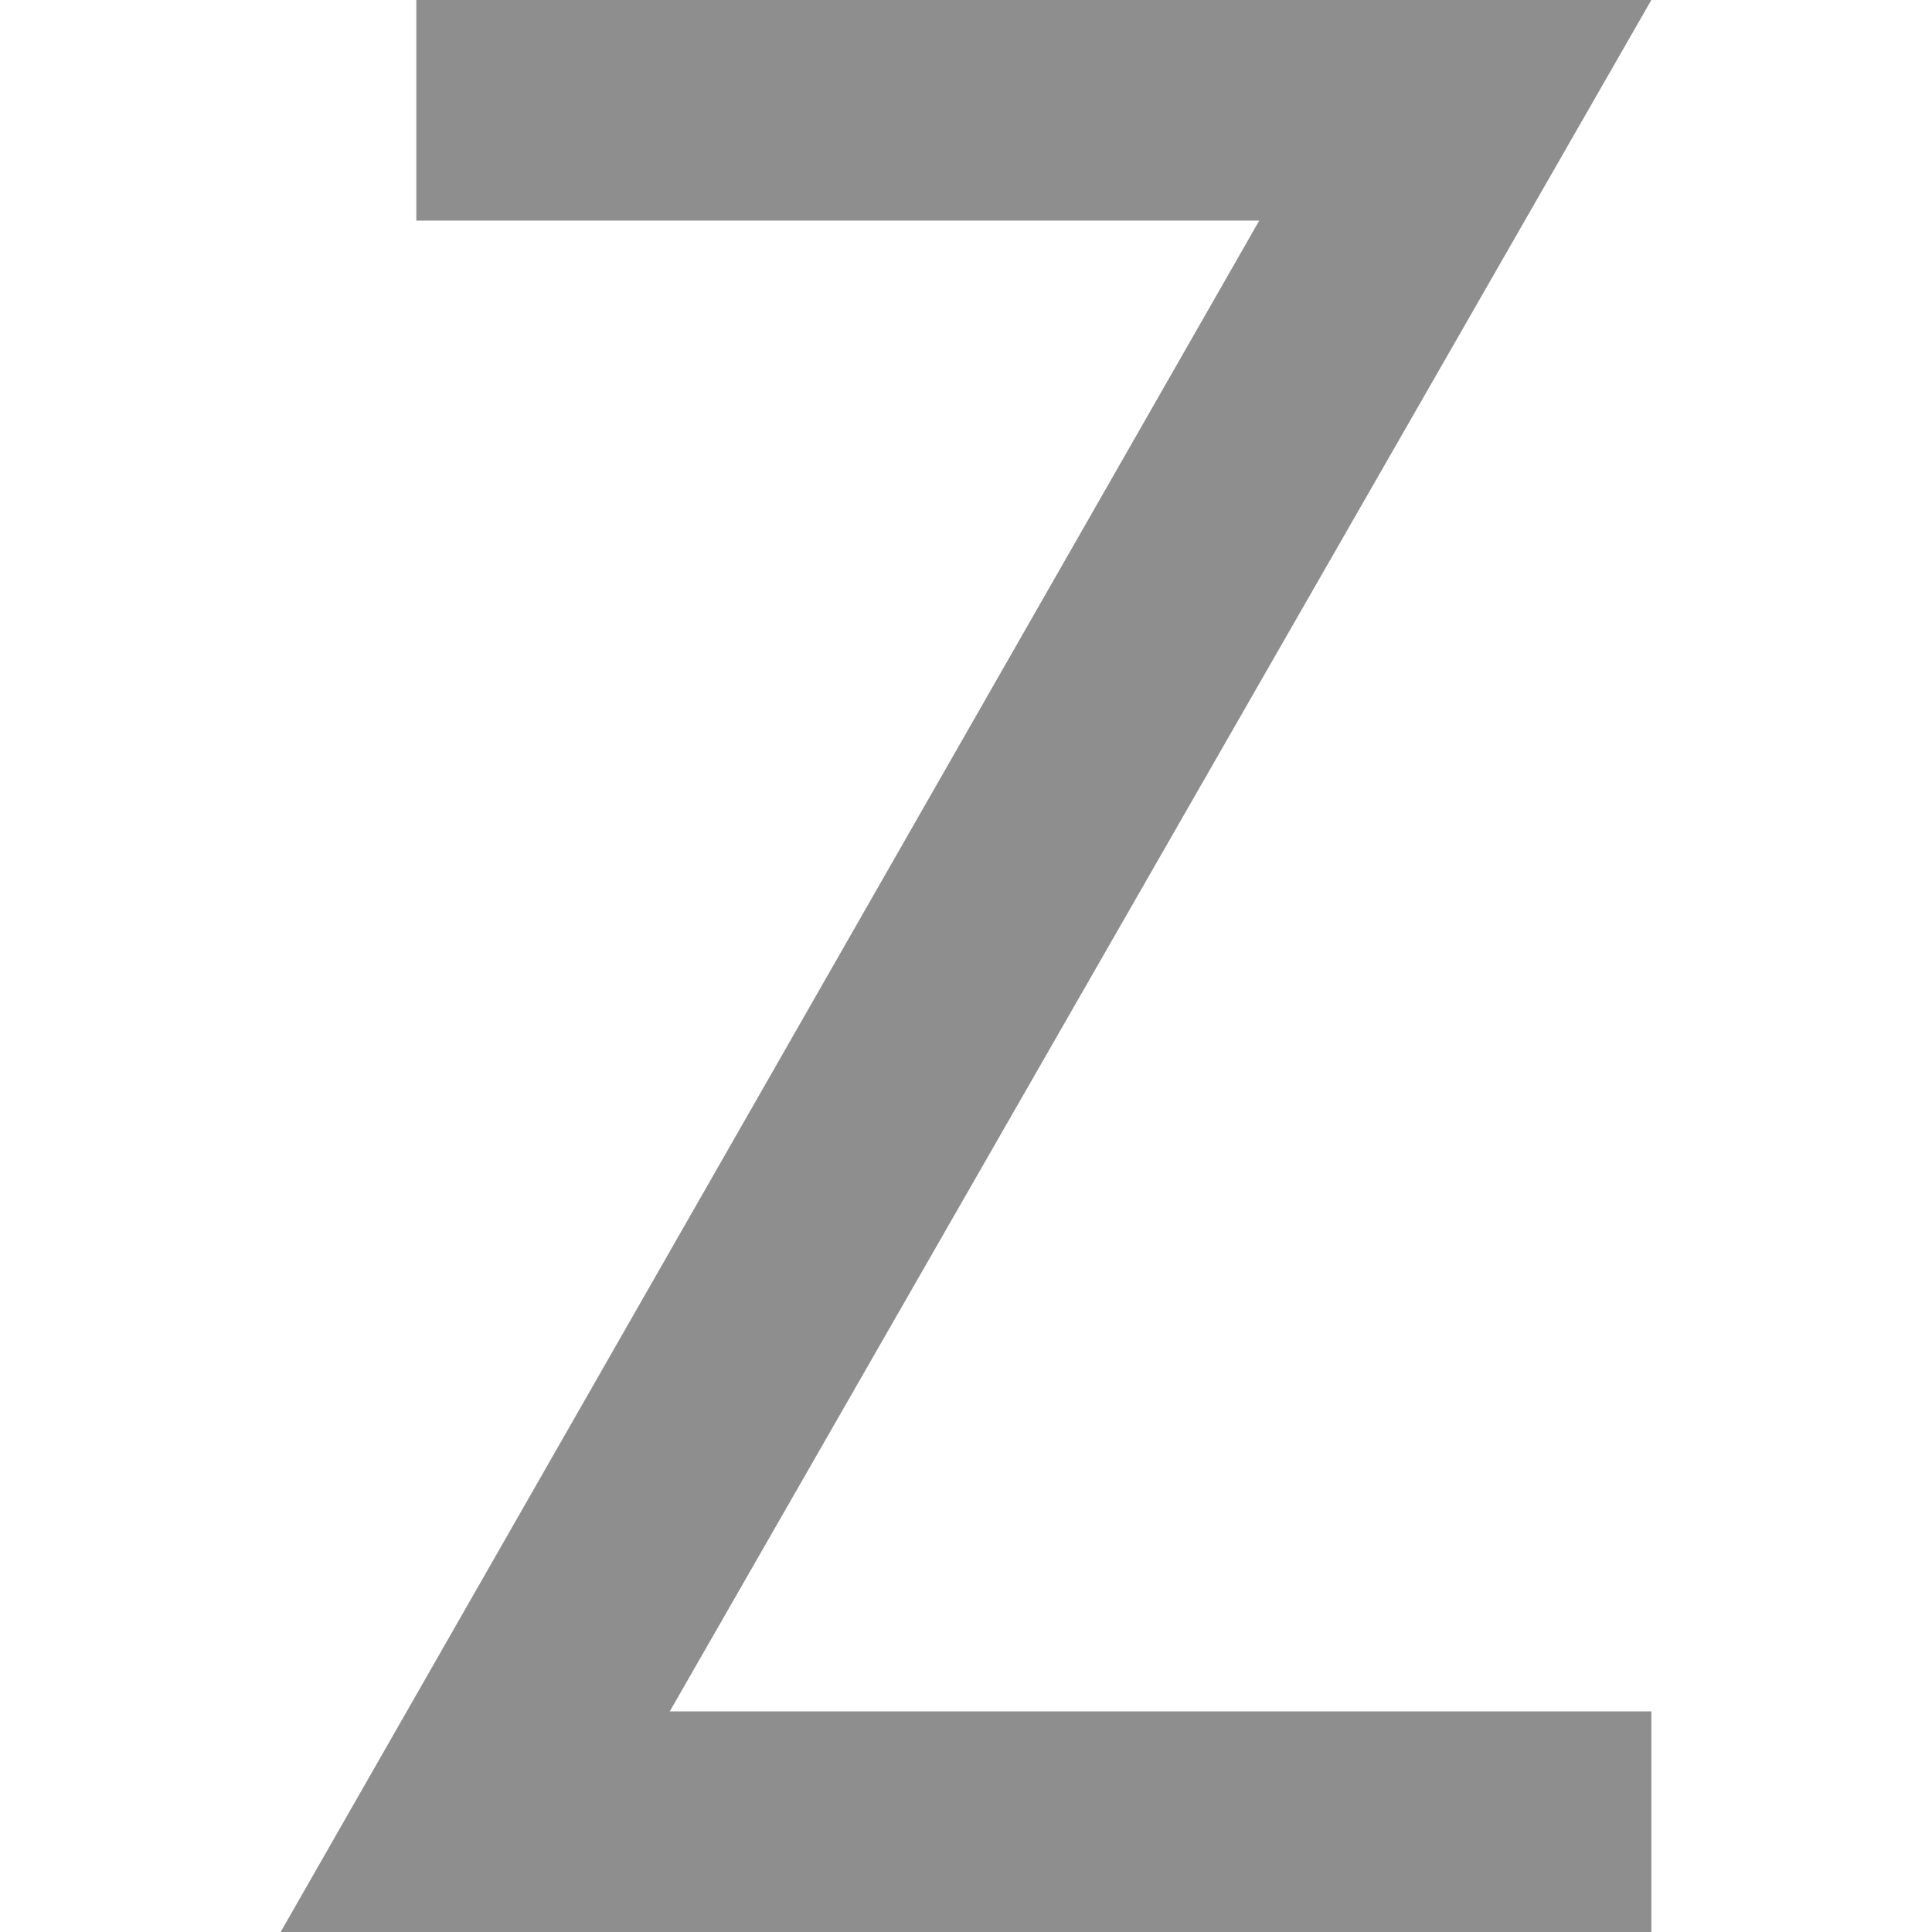 <?xml version="1.0" encoding="utf-8"?>
<!-- Generator: Adobe Illustrator 27.3.1, SVG Export Plug-In . SVG Version: 6.00 Build 0)  -->
<svg version="1.1" id="Layer_1" xmlns="http://www.w3.org/2000/svg" xmlns:xlink="http://www.w3.org/1999/xlink" x="0px" y="0px"
	 viewBox="0 0 582.4 582.4" style="enable-background:new 0 0 582.4 582.4;" xml:space="preserve">
<style type="text/css">
	.st0{fill:#8F8E8E;}
</style>
<polygon class="st0" points="379.6,66.5 125.5,66.5 125.5,0 497.8,0 201.9,515.9 497.8,515.9 497.8,582.4 84.6,582.4 "/>
</svg>
